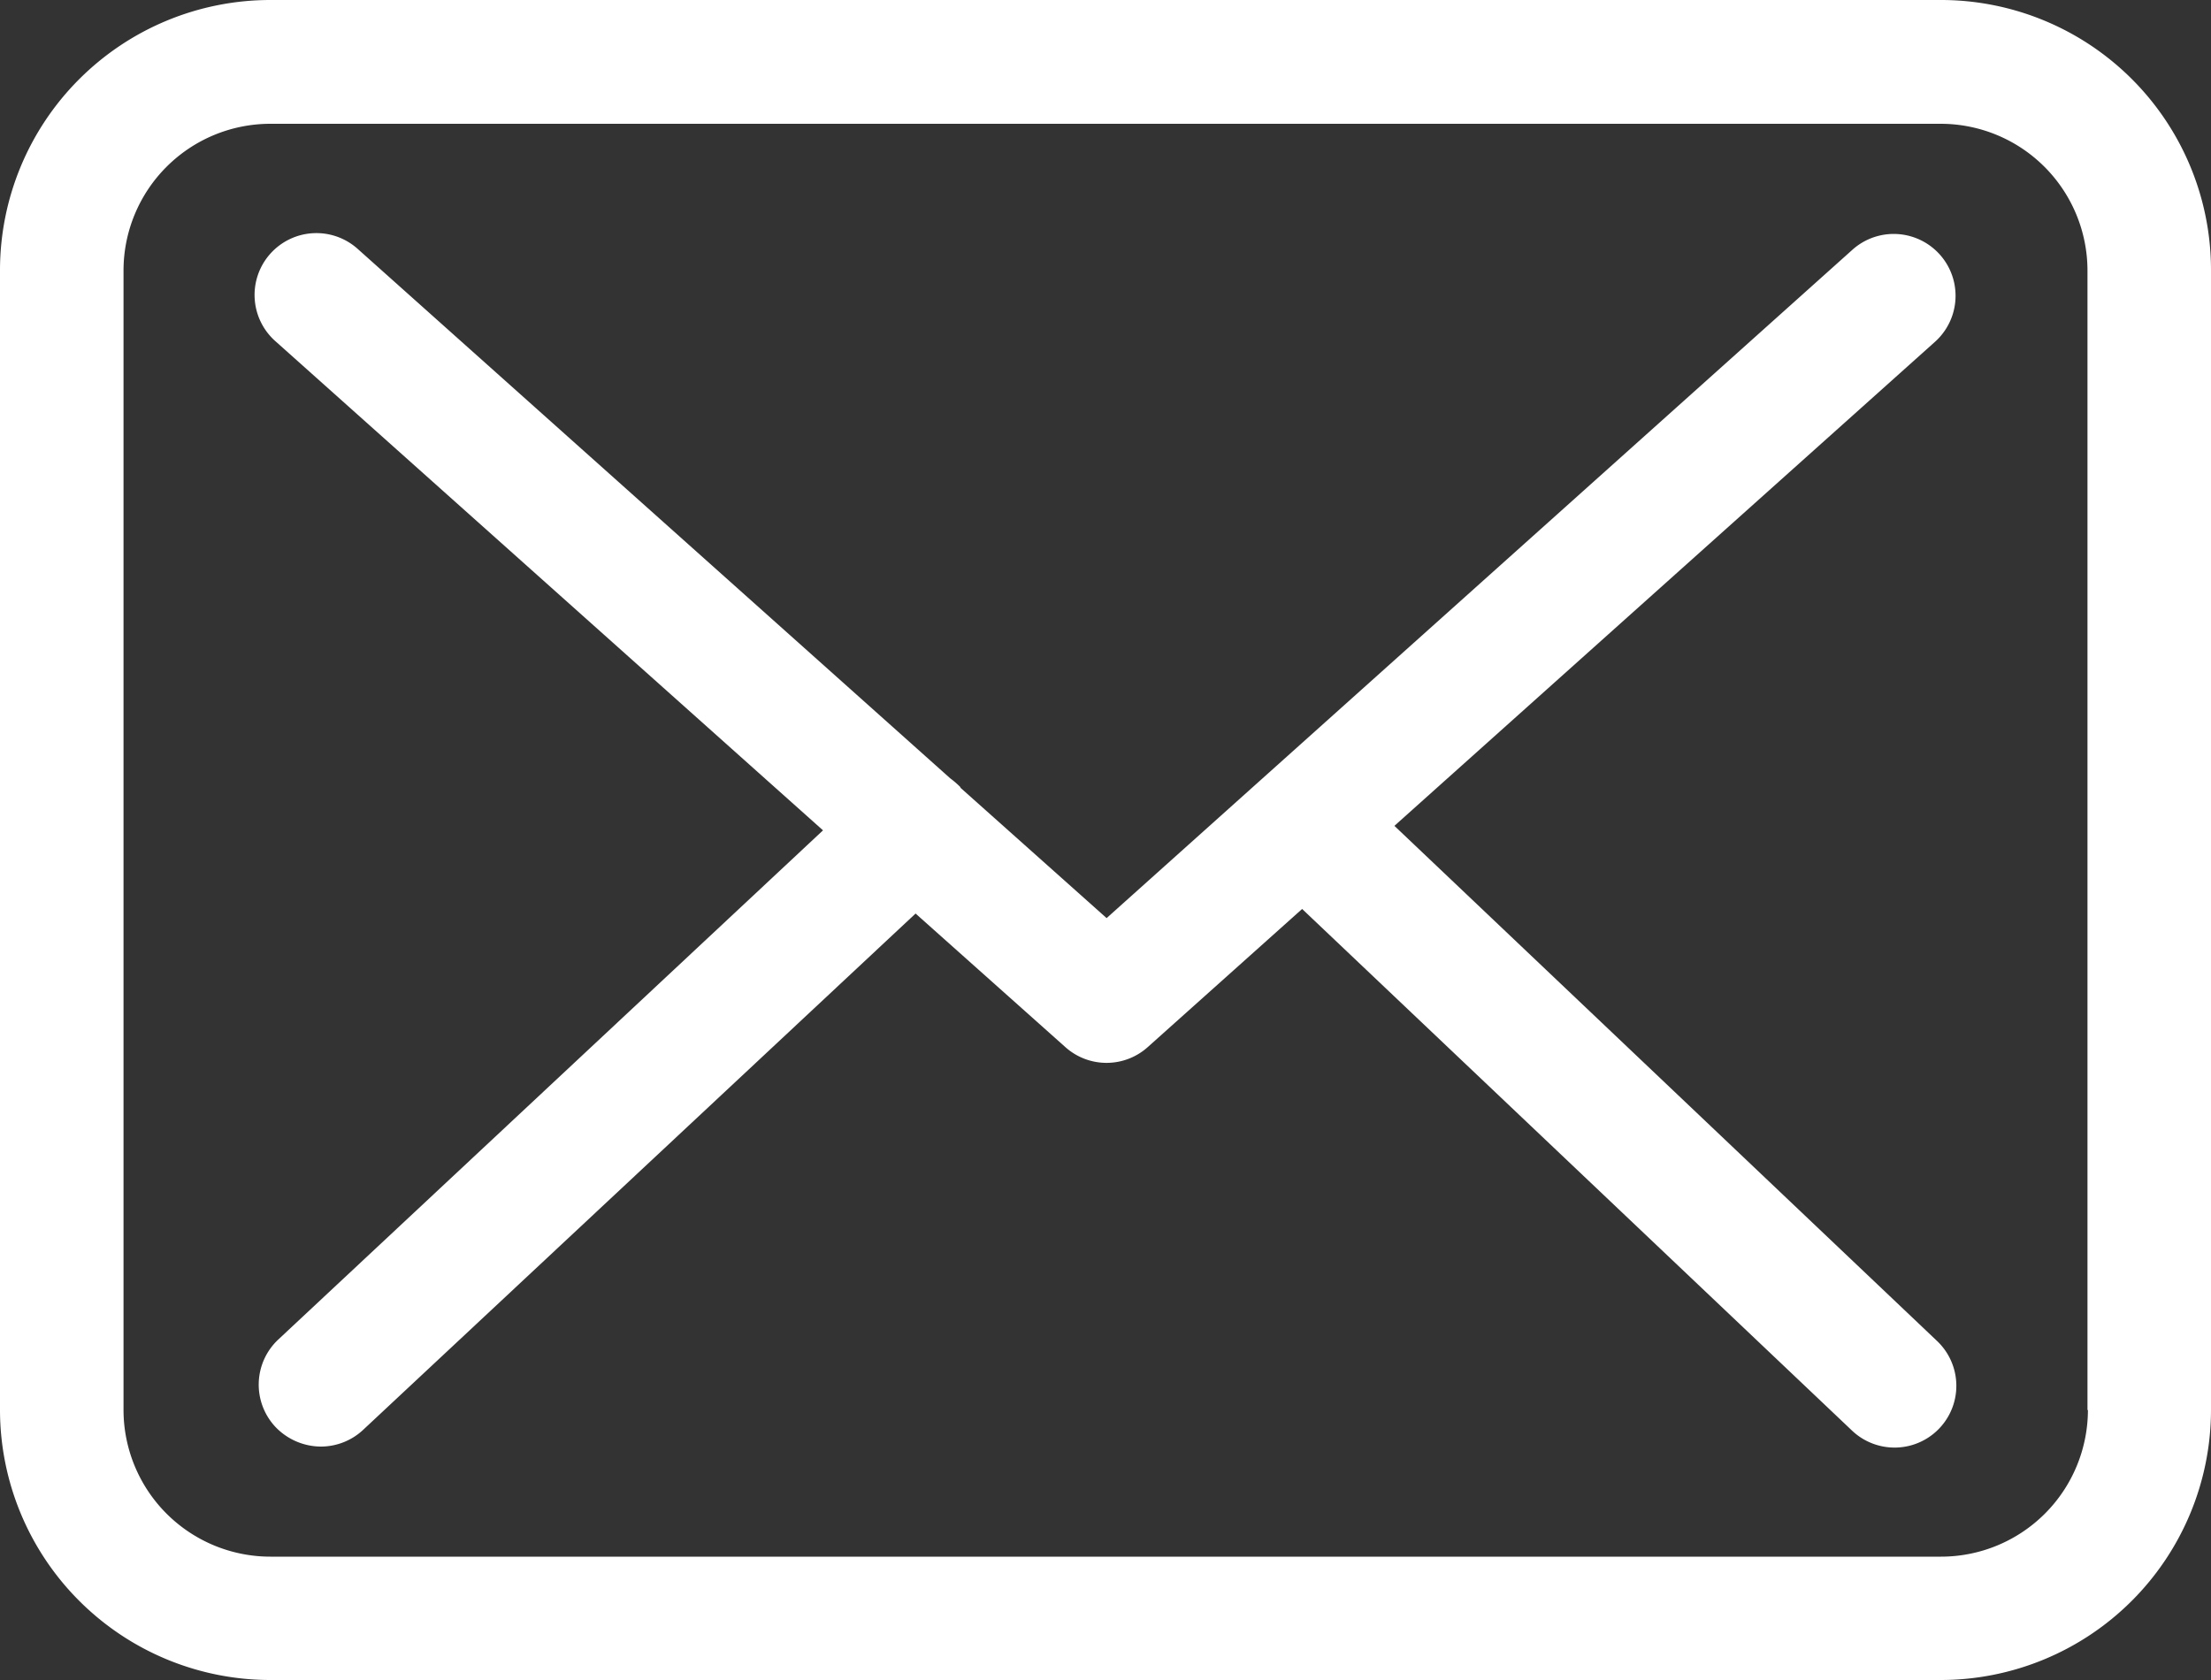 <svg id="envelope" xmlns="http://www.w3.org/2000/svg" width="30" height="22.8" viewBox="0 0 30 22.8">
  <rect x="0" y="0" width="30" height="22.8" fill="#333333" stroke="none"/>
  <g id="Group_984" data-name="Group 984">
    <path id="Path_13830" data-name="Path 13830" d="M26.338,57.75H3.669A3.669,3.669,0,0,0,0,61.414V76.886A3.669,3.669,0,0,0,3.669,80.55H26.331A3.669,3.669,0,0,0,30,76.886V61.42A3.665,3.665,0,0,0,26.338,57.75ZM28.33,76.886a1.993,1.993,0,0,1-1.993,1.99H3.669a1.993,1.993,0,0,1-1.993-1.99V61.42a1.993,1.993,0,0,1,1.993-1.99H26.331a1.993,1.993,0,0,1,1.993,1.99V76.886Z" transform="translate(0 -57.75)" fill="#fff"/>
    <path id="Path_13831" data-name="Path 13831" d="M71.212,116.939l7.337-6.571a.839.839,0,1,0-1.124-1.246l-10.118,9.069-1.974-1.761c-.006-.006-.012-.012-.012-.019a1.241,1.241,0,0,0-.137-.118l-8.032-7.178a.839.839,0,1,0-1.117,1.252L63.459,117l-7.393,6.912a.839.839,0,0,0-.037,1.184.858.858,0,0,0,.615.267.84.84,0,0,0,.571-.223l7.5-7.011,2.036,1.816a.837.837,0,0,0,1.117-.006l2.092-1.872,7.461,7.079a.838.838,0,1,0,1.155-1.215Z" transform="translate(-52.292 -105.731)" fill="#fff"/>
  </g>
</svg>
